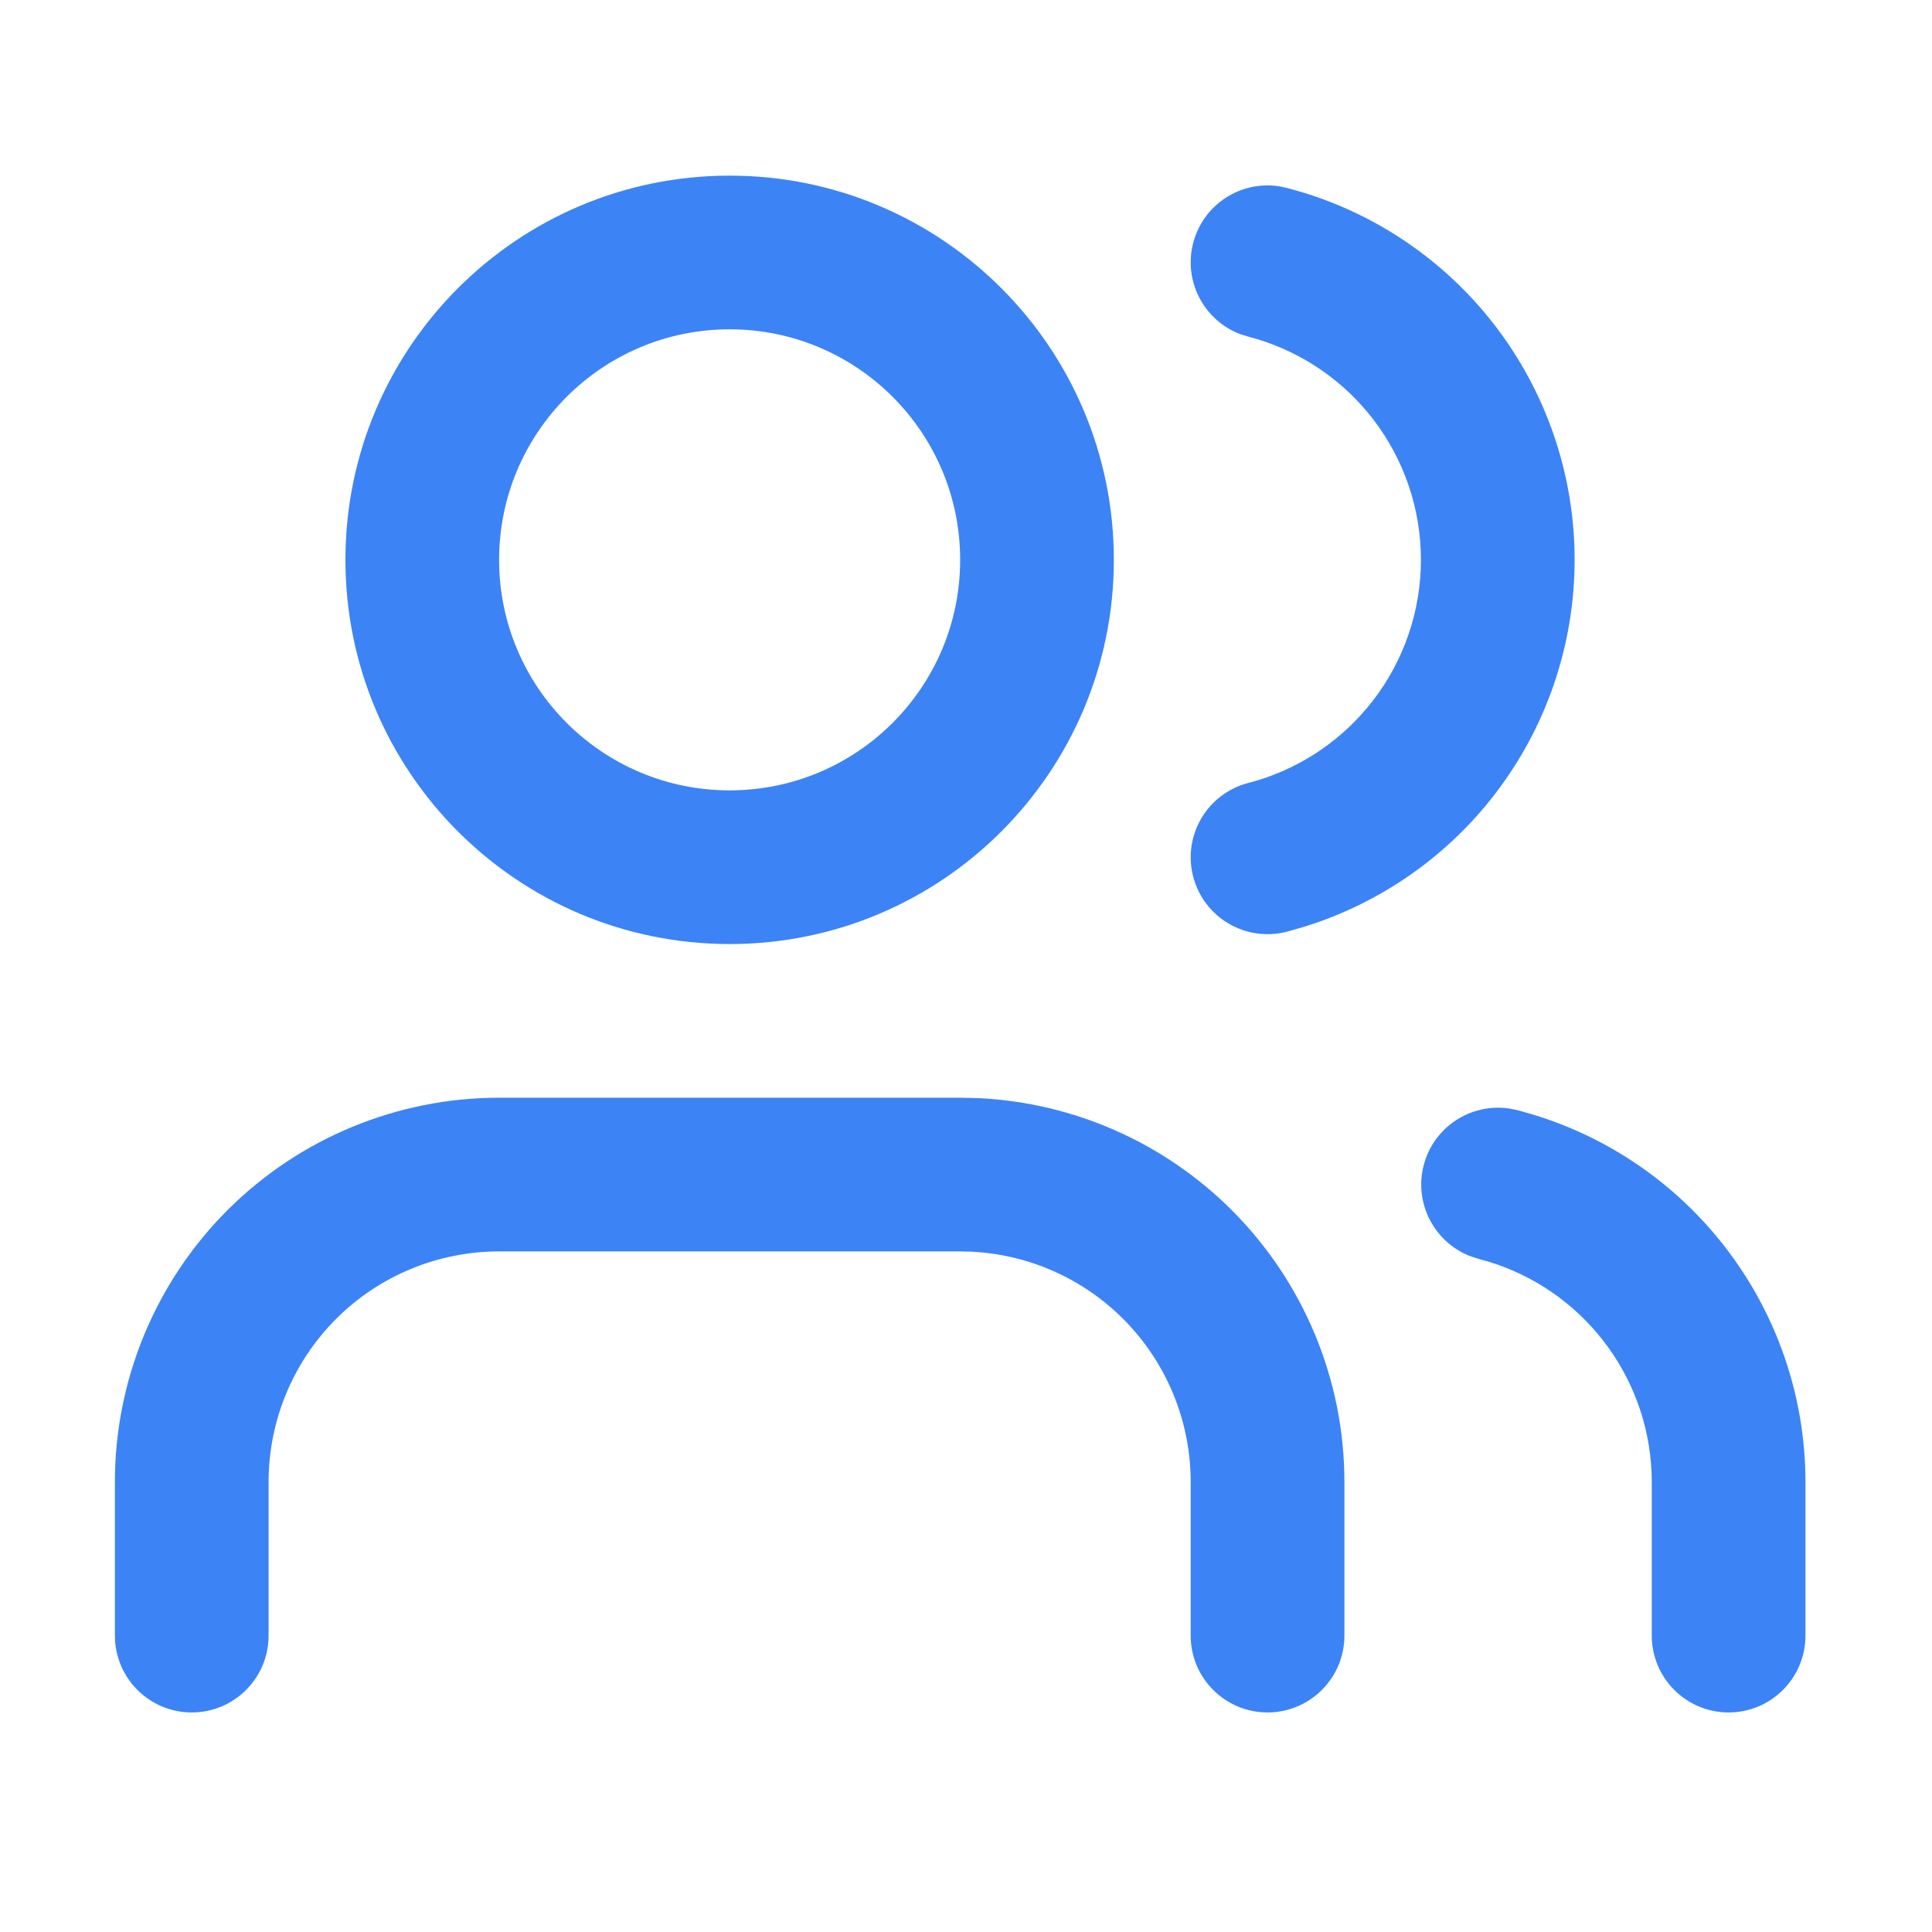 <svg width="44" height="44" viewBox="0 0 44 44" fill="none" xmlns="http://www.w3.org/2000/svg">
<path d="M27.117 37.25V33.75C27.117 32.358 26.564 31.022 25.579 30.037C24.657 29.114 23.425 28.571 22.128 28.506L21.867 28.5H11.367C9.975 28.5 8.639 29.053 7.654 30.037C6.67 31.022 6.117 32.358 6.117 33.75V37.25C6.117 38.216 5.334 39 4.367 39C3.401 39 2.617 38.216 2.617 37.25V33.75C2.617 31.43 3.538 29.203 5.179 27.562C6.82 25.921 9.047 25 11.367 25H21.867L22.302 25.01C24.464 25.118 26.516 26.024 28.054 27.562C29.695 29.203 30.618 31.43 30.618 33.75V37.25C30.618 38.216 29.834 38.999 28.868 39C27.901 39 27.117 38.216 27.117 37.25Z" fill="#3C83F6"/>
<path d="M32.361 12.748C32.361 11.586 31.974 10.456 31.263 9.536C30.596 8.674 29.678 8.042 28.638 7.726L28.429 7.667L28.257 7.614C27.425 7.305 26.946 6.411 27.174 5.534C27.401 4.657 28.254 4.108 29.131 4.243L29.306 4.279L29.656 4.378C31.389 4.904 32.919 5.957 34.031 7.394C35.217 8.927 35.861 10.81 35.861 12.748C35.861 14.687 35.217 16.571 34.031 18.104C32.919 19.541 31.389 20.594 29.656 21.12L29.306 21.219C28.371 21.461 27.416 20.899 27.174 19.964C26.931 19.029 27.493 18.074 28.429 17.831L28.638 17.773C29.678 17.456 30.596 16.824 31.263 15.962C31.975 15.042 32.361 13.912 32.361 12.748Z" fill="#3C83F6"/>
<path d="M37.618 37.25V33.751L37.613 33.533C37.567 32.447 37.185 31.401 36.517 30.539C35.849 29.677 34.931 29.046 33.891 28.731L33.68 28.672L33.51 28.618C32.678 28.311 32.197 27.417 32.423 26.54C32.65 25.662 33.503 25.113 34.38 25.247L34.556 25.282L34.905 25.381C36.639 25.906 38.17 26.958 39.283 28.395C40.471 29.927 41.117 31.81 41.118 33.748V37.25C41.118 38.216 40.335 38.999 39.368 39C38.402 39 37.618 38.216 37.618 37.25Z" fill="#3C83F6"/>
<path d="M21.867 12.75C21.867 9.851 19.517 7.5 16.617 7.5C13.718 7.5 11.367 9.851 11.367 12.75C11.367 15.65 13.718 18 16.617 18C19.517 18 21.867 15.649 21.867 12.75ZM25.367 12.75C25.367 17.582 21.45 21.5 16.617 21.5C11.785 21.5 7.867 17.583 7.867 12.75C7.867 7.918 11.785 4 16.617 4C21.45 4 25.367 7.918 25.367 12.75Z" fill="#3C83F6"/>
</svg>
